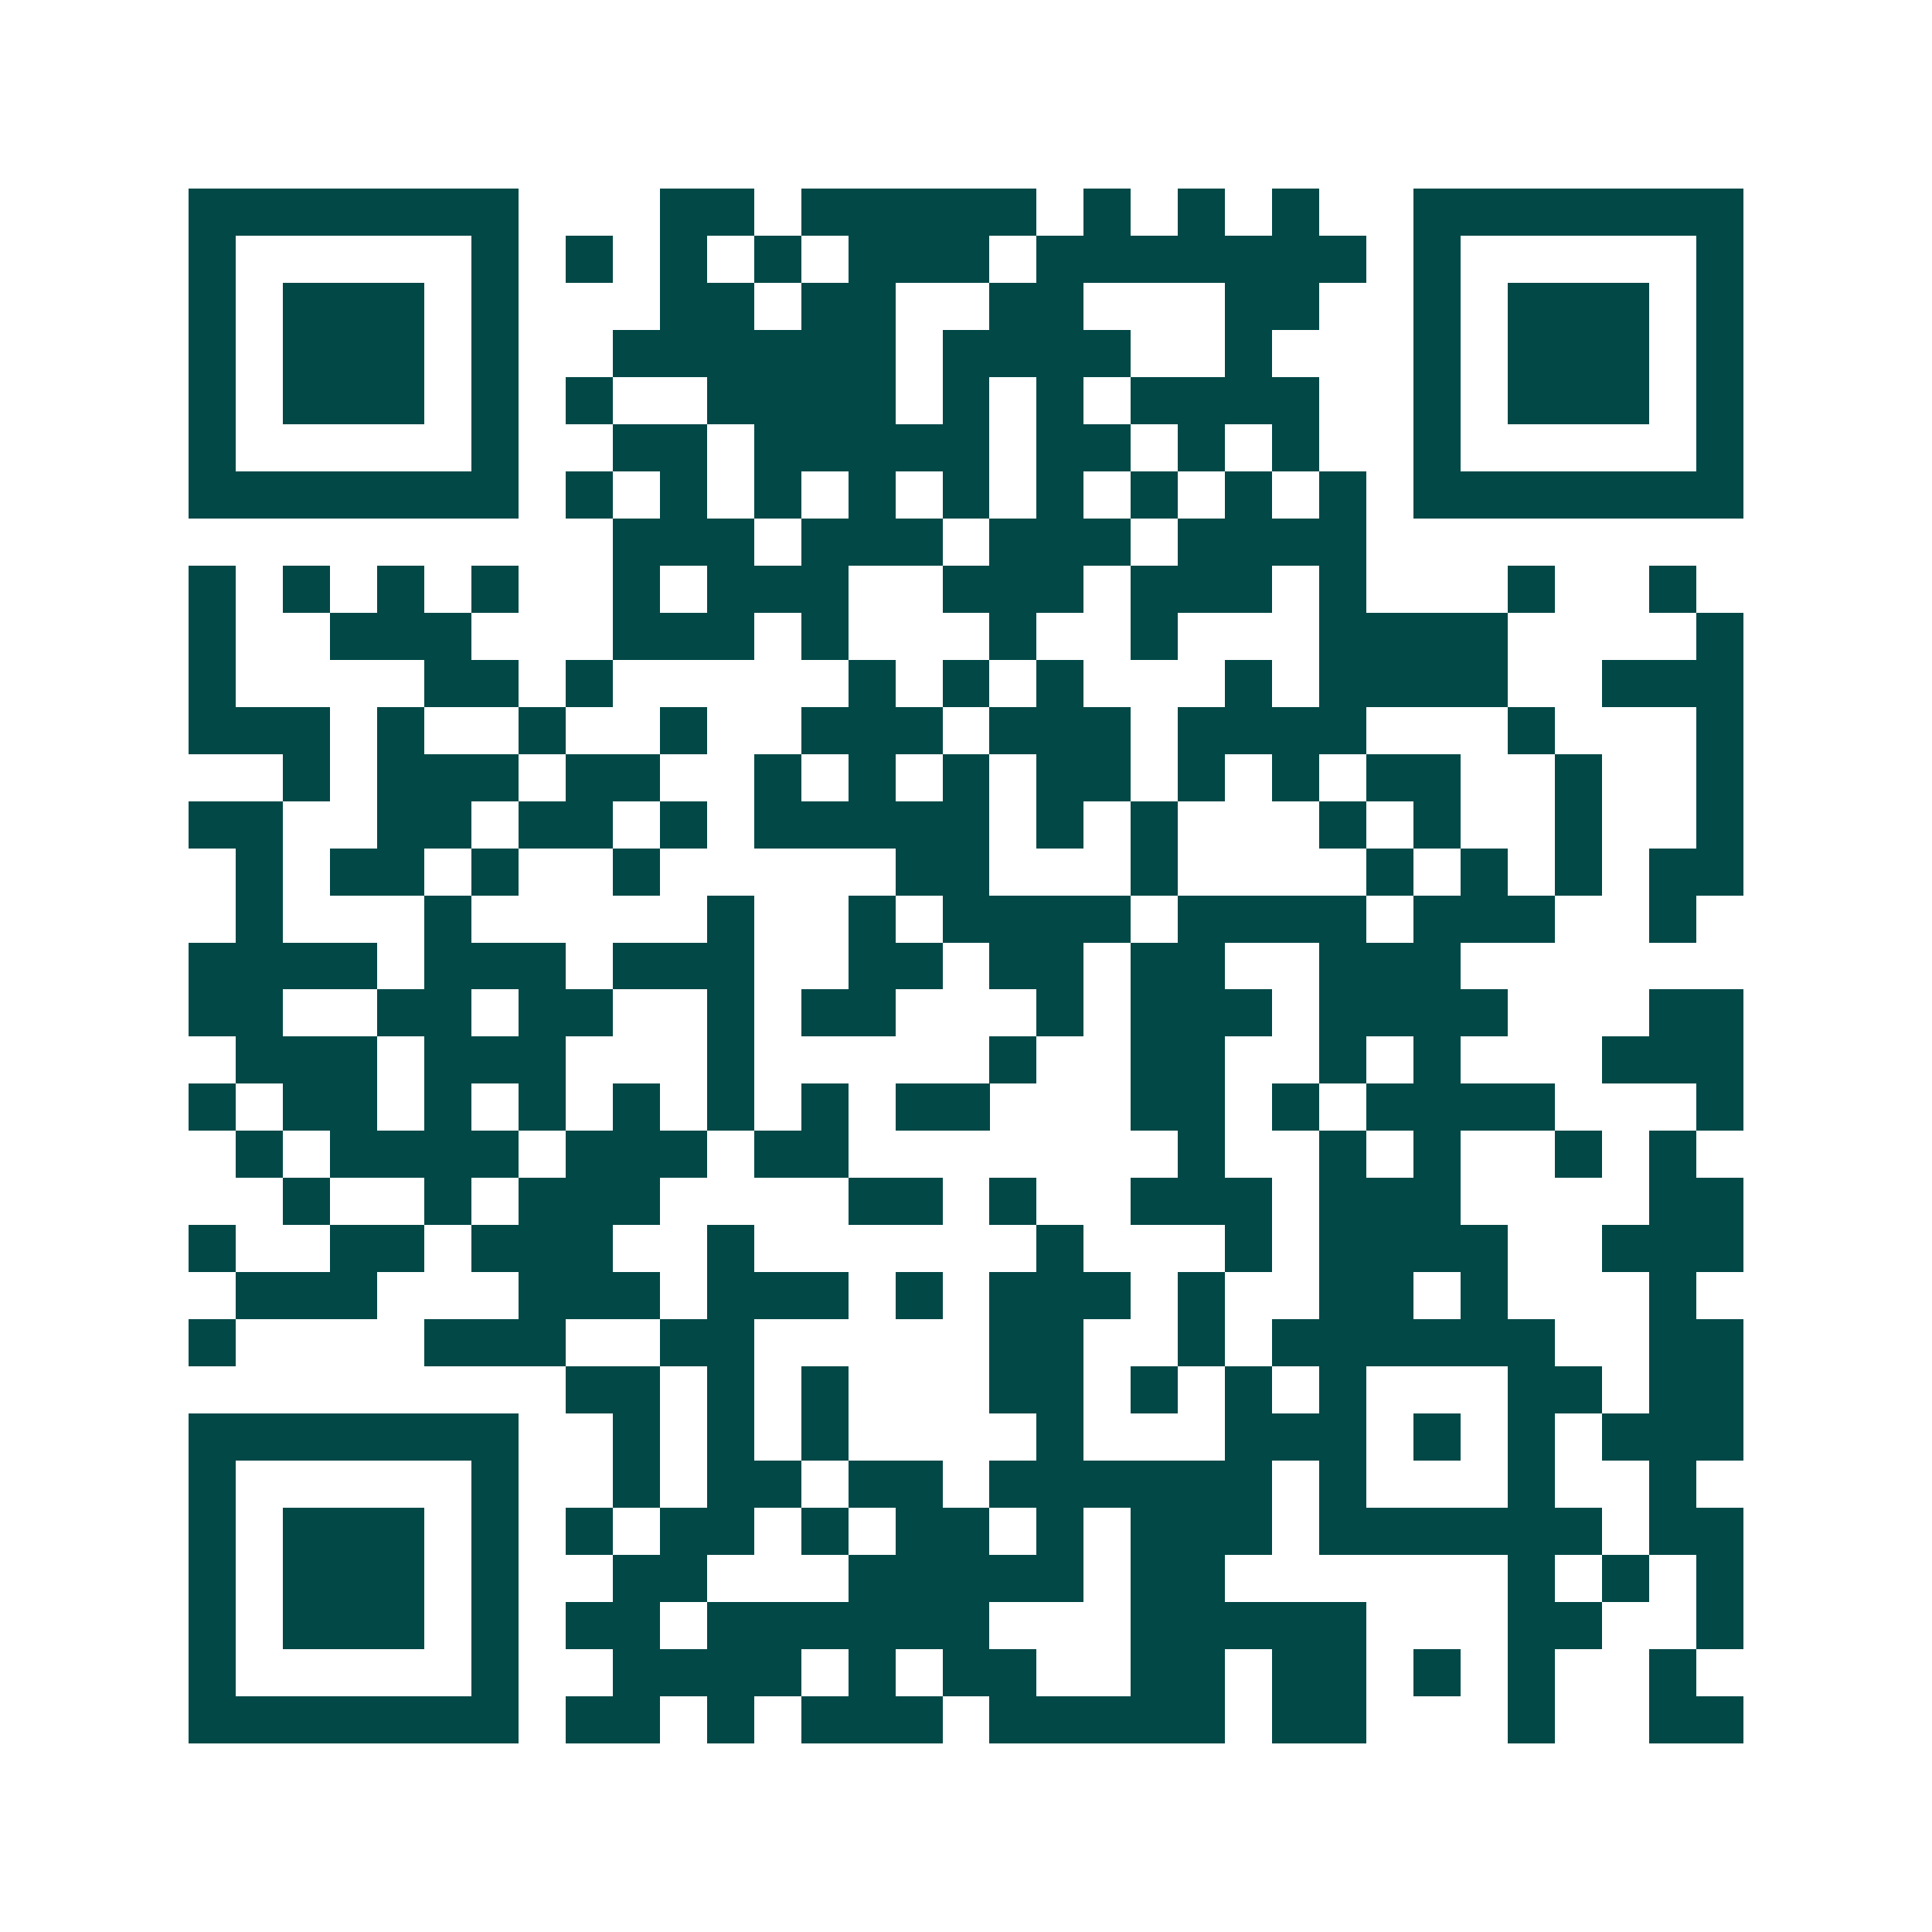 <svg xmlns="http://www.w3.org/2000/svg" width="200" height="200" viewBox="0 0 41 41" shape-rendering="crispEdges"><path fill="#ffffff" d="M0 0h41v41H0z"/><path stroke="#014847" d="M4 4.5h7m3 0h2m1 0h5m1 0h1m1 0h1m1 0h1m2 0h7M4 5.5h1m5 0h1m1 0h1m1 0h1m1 0h1m1 0h3m1 0h7m1 0h1m5 0h1M4 6.5h1m1 0h3m1 0h1m3 0h2m1 0h2m2 0h2m3 0h2m2 0h1m1 0h3m1 0h1M4 7.5h1m1 0h3m1 0h1m2 0h6m1 0h4m2 0h1m3 0h1m1 0h3m1 0h1M4 8.5h1m1 0h3m1 0h1m1 0h1m2 0h4m1 0h1m1 0h1m1 0h4m2 0h1m1 0h3m1 0h1M4 9.5h1m5 0h1m2 0h2m1 0h5m1 0h2m1 0h1m1 0h1m2 0h1m5 0h1M4 10.5h7m1 0h1m1 0h1m1 0h1m1 0h1m1 0h1m1 0h1m1 0h1m1 0h1m1 0h1m1 0h7M13 11.5h3m1 0h3m1 0h3m1 0h4M4 12.5h1m1 0h1m1 0h1m1 0h1m2 0h1m1 0h3m2 0h3m1 0h3m1 0h1m3 0h1m2 0h1M4 13.5h1m2 0h3m3 0h3m1 0h1m3 0h1m2 0h1m3 0h4m4 0h1M4 14.5h1m4 0h2m1 0h1m5 0h1m1 0h1m1 0h1m3 0h1m1 0h4m2 0h3M4 15.5h3m1 0h1m2 0h1m2 0h1m2 0h3m1 0h3m1 0h4m3 0h1m3 0h1M6 16.5h1m1 0h3m1 0h2m2 0h1m1 0h1m1 0h1m1 0h2m1 0h1m1 0h1m1 0h2m2 0h1m2 0h1M4 17.5h2m2 0h2m1 0h2m1 0h1m1 0h5m1 0h1m1 0h1m3 0h1m1 0h1m2 0h1m2 0h1M5 18.5h1m1 0h2m1 0h1m2 0h1m5 0h2m3 0h1m4 0h1m1 0h1m1 0h1m1 0h2M5 19.5h1m3 0h1m5 0h1m2 0h1m1 0h4m1 0h4m1 0h3m2 0h1M4 20.5h4m1 0h3m1 0h3m2 0h2m1 0h2m1 0h2m2 0h3M4 21.5h2m2 0h2m1 0h2m2 0h1m1 0h2m3 0h1m1 0h3m1 0h4m3 0h2M5 22.5h3m1 0h3m3 0h1m5 0h1m2 0h2m2 0h1m1 0h1m3 0h3M4 23.5h1m1 0h2m1 0h1m1 0h1m1 0h1m1 0h1m1 0h1m1 0h2m3 0h2m1 0h1m1 0h4m3 0h1M5 24.5h1m1 0h4m1 0h3m1 0h2m7 0h1m2 0h1m1 0h1m2 0h1m1 0h1M6 25.5h1m2 0h1m1 0h3m4 0h2m1 0h1m2 0h3m1 0h3m4 0h2M4 26.5h1m2 0h2m1 0h3m2 0h1m6 0h1m3 0h1m1 0h4m2 0h3M5 27.5h3m3 0h3m1 0h3m1 0h1m1 0h3m1 0h1m2 0h2m1 0h1m3 0h1M4 28.5h1m4 0h3m2 0h2m5 0h2m2 0h1m1 0h6m2 0h2M12 29.5h2m1 0h1m1 0h1m3 0h2m1 0h1m1 0h1m1 0h1m3 0h2m1 0h2M4 30.5h7m2 0h1m1 0h1m1 0h1m4 0h1m3 0h3m1 0h1m1 0h1m1 0h3M4 31.5h1m5 0h1m2 0h1m1 0h2m1 0h2m1 0h6m1 0h1m3 0h1m2 0h1M4 32.5h1m1 0h3m1 0h1m1 0h1m1 0h2m1 0h1m1 0h2m1 0h1m1 0h3m1 0h6m1 0h2M4 33.5h1m1 0h3m1 0h1m2 0h2m3 0h5m1 0h2m6 0h1m1 0h1m1 0h1M4 34.5h1m1 0h3m1 0h1m1 0h2m1 0h6m3 0h5m3 0h2m2 0h1M4 35.5h1m5 0h1m2 0h4m1 0h1m1 0h2m2 0h2m1 0h2m1 0h1m1 0h1m2 0h1M4 36.5h7m1 0h2m1 0h1m1 0h3m1 0h5m1 0h2m3 0h1m2 0h2"/></svg>
